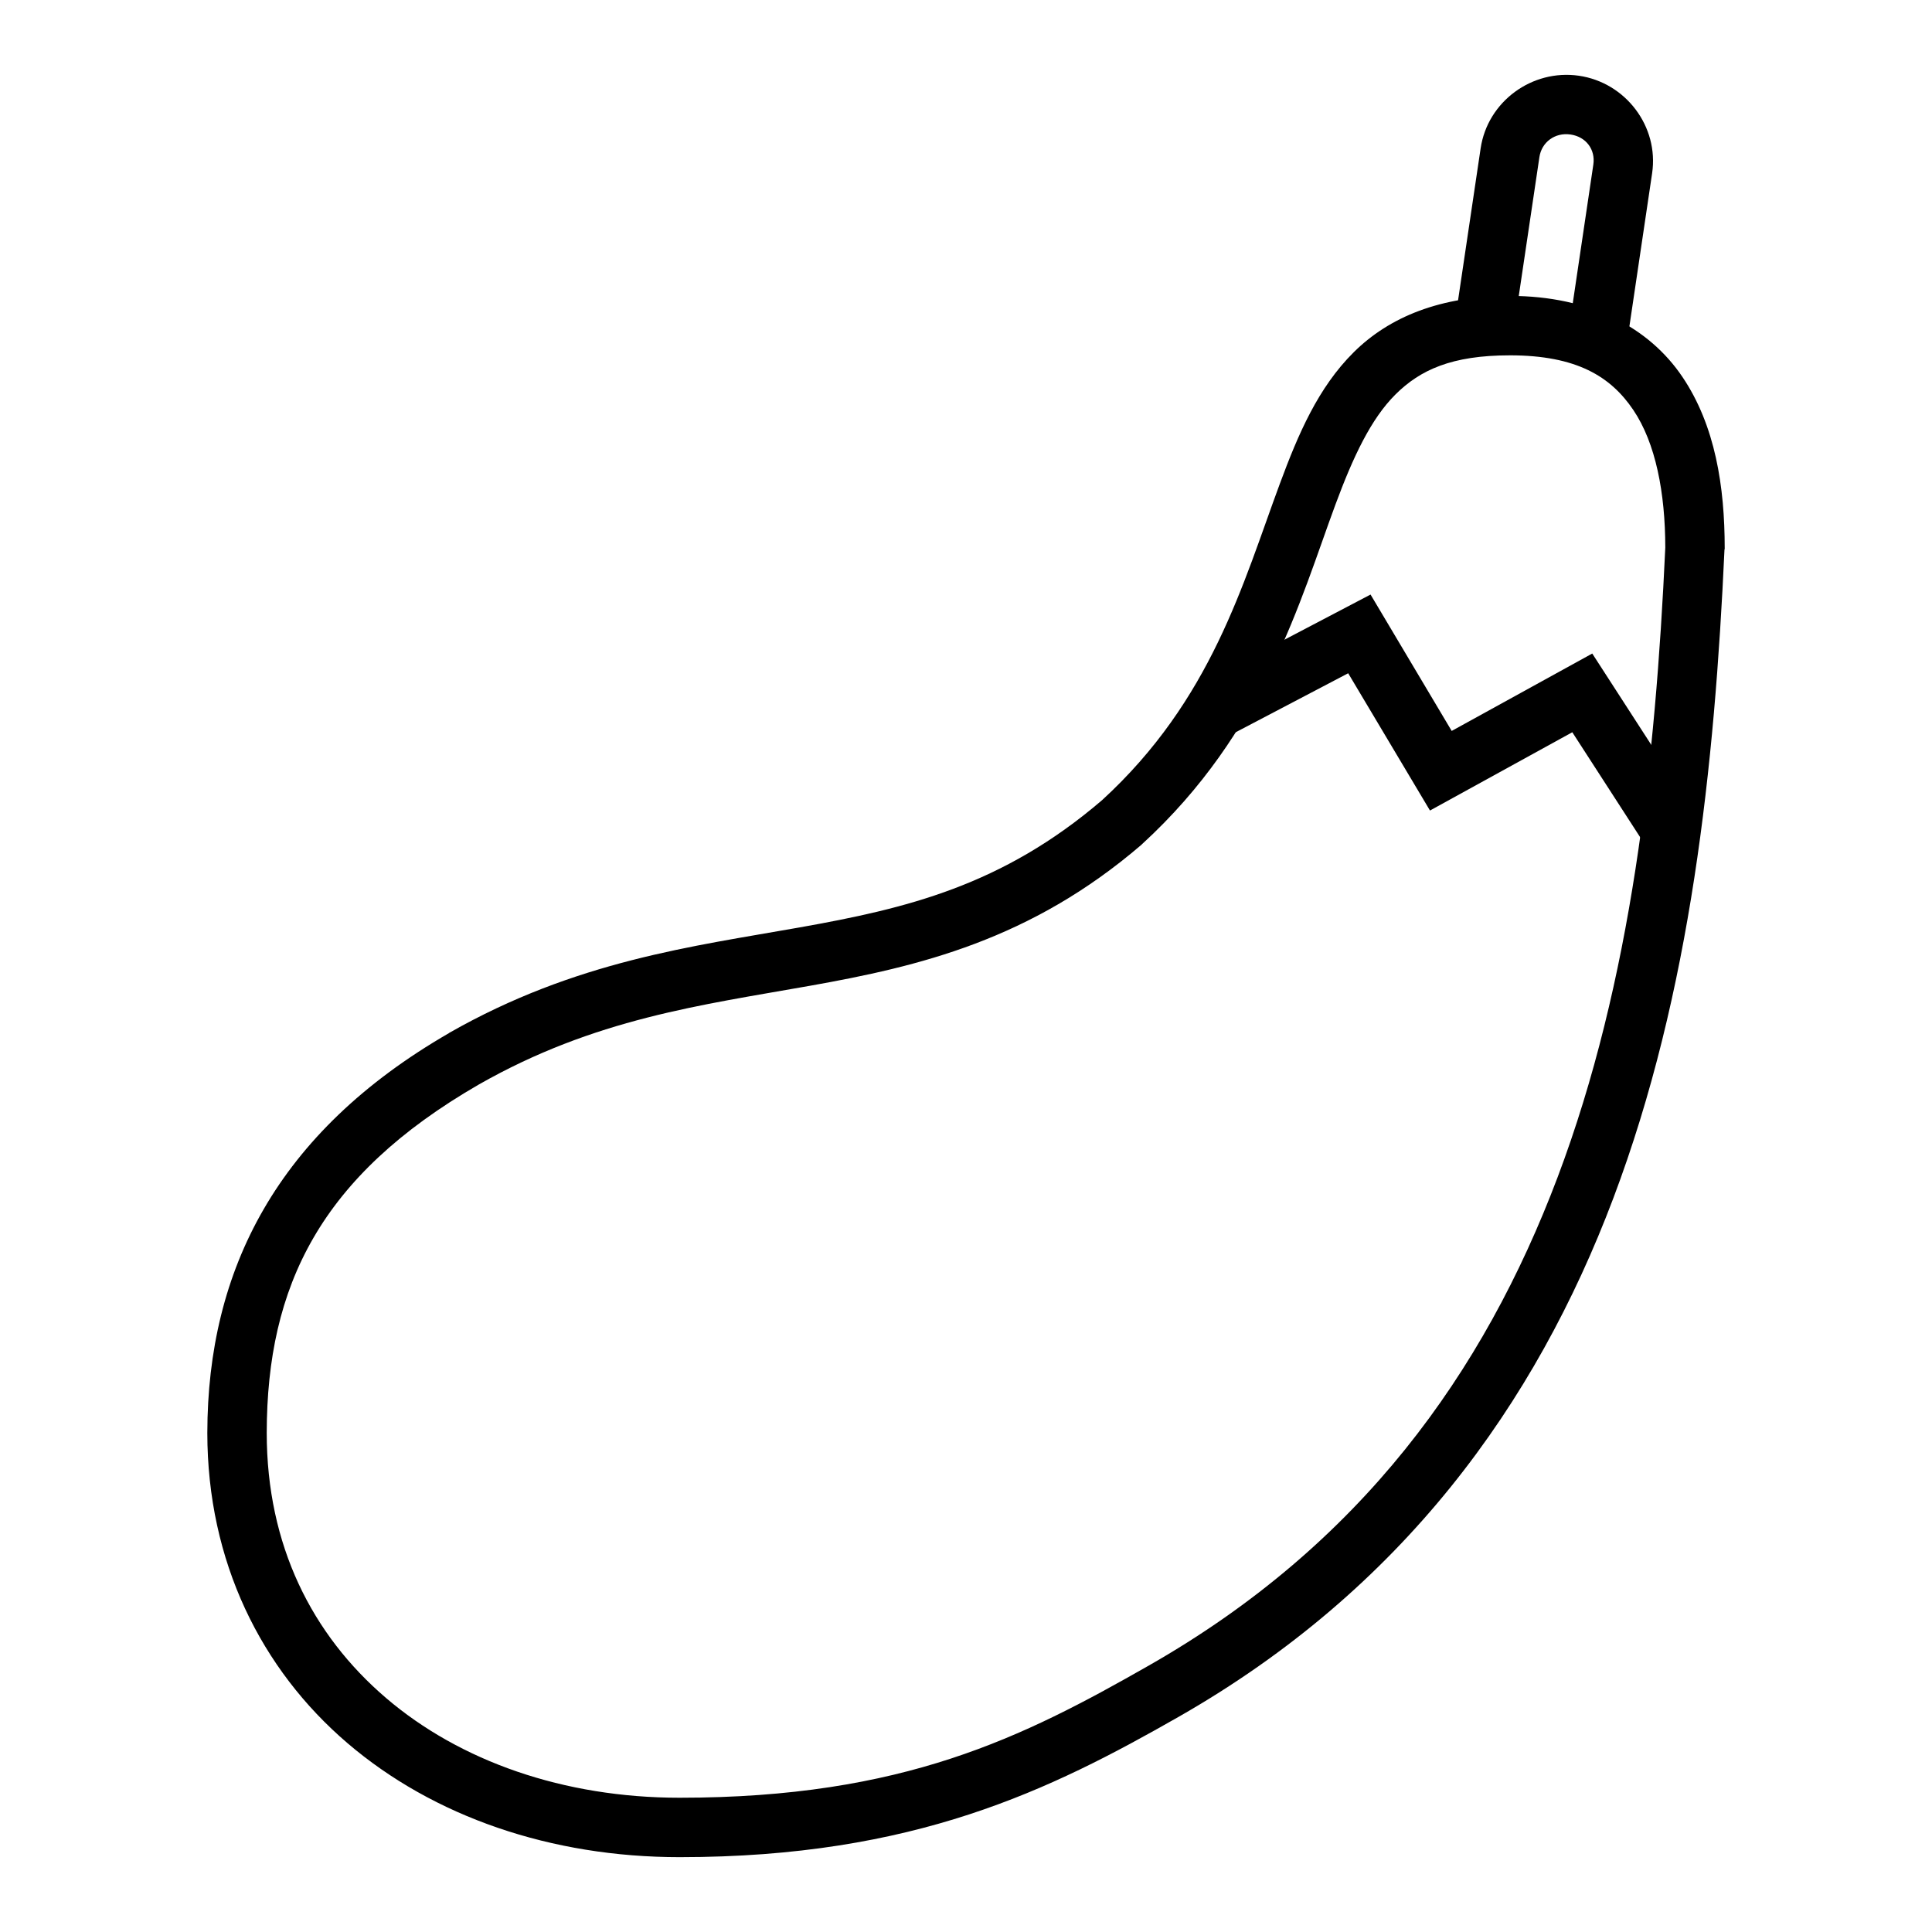 <?xml version="1.0" encoding="UTF-8"?>
<!-- Uploaded to: ICON Repo, www.iconrepo.com, Generator: ICON Repo Mixer Tools -->
<svg fill="#000000" width="800px" height="800px" version="1.1" viewBox="144 144 512 512" xmlns="http://www.w3.org/2000/svg">
 <g>
  <path d="m544.12 222.42c-18.316 0-31.926 5.547-41.375 14.934-9.449 9.387-14.691 21.66-19.582 34.867-9.789 26.414-18.043 57.223-47.129 83.852-26.496 22.691-51.91 28.688-80.133 33.703-28.293 5.031-59.277 8.805-92.863 27.953h-0.059v0.059c-45.602 26.324-63.977 62.777-64.035 105.93 0 34.129 14.293 62.695 37.133 82.227 22.84 19.531 54.012 30.219 88.039 30.219 62.25 0 98.285-17.828 132.14-37.133 59.484-33.914 94.703-82.953 115.29-137.49 20.586-54.539 26.84-114.57 29.461-171.89l0.059-0.176v-0.23c-0.004-16.219-2.473-32.434-11.223-45.387-8.746-12.953-24.254-21.441-45.73-21.441zm0 15.746c17.695 0 26.742 5.621 32.715 14.469 5.957 8.82 8.469 22.012 8.484 36.492-2.602 56.59-8.953 114.96-28.531 166.84-19.609 51.945-52.152 97.395-108.32 129.41-33.379 19.031-65.031 35.043-124.36 35.043-30.734 0-58.207-9.676-77.809-26.438-19.602-16.766-31.613-40.438-31.613-70.258 0.055-38.988 14.246-68.066 56.137-92.277 30.754-17.535 59.008-21.078 87.863-26.211 28.852-5.129 58.434-12.133 87.805-37.363l0.176-0.176c32.473-29.734 41.879-64.715 51.25-90.012 4.688-12.648 9.395-22.688 15.922-29.172 6.527-6.481 14.891-10.344 30.277-10.344z"/>
  <path d="m507.21 301.56-46.43 24.348 7.266 13.945 33.238-17.434 21.676 36.379 37.715-20.746 19.234 29.754 13.25-8.543-27.195-42.07-37.25 20.512z"/>
  <path d="m562.42 164.07c-12.406-1.797-24.191 6.832-26.035 19.234l-5.984 40.27c-0.641 4.301 2.324 8.309 6.625 8.949 4.301 0.645 8.305-2.324 8.949-6.625l5.984-40.27c0.586-3.941 4.106-6.586 8.25-5.984 4.144 0.602 6.629 4.019 6.043 7.961l-5.984 40.328c-0.309 2.066 0.219 4.168 1.461 5.848 1.242 1.68 3.098 2.793 5.164 3.102 2.066 0.309 4.168-0.215 5.848-1.457 1.68-1.242 2.793-3.102 3.102-5.168l5.984-40.328c1.844-12.402-7-24.062-19.406-25.859z"/>
 </g>
</svg>